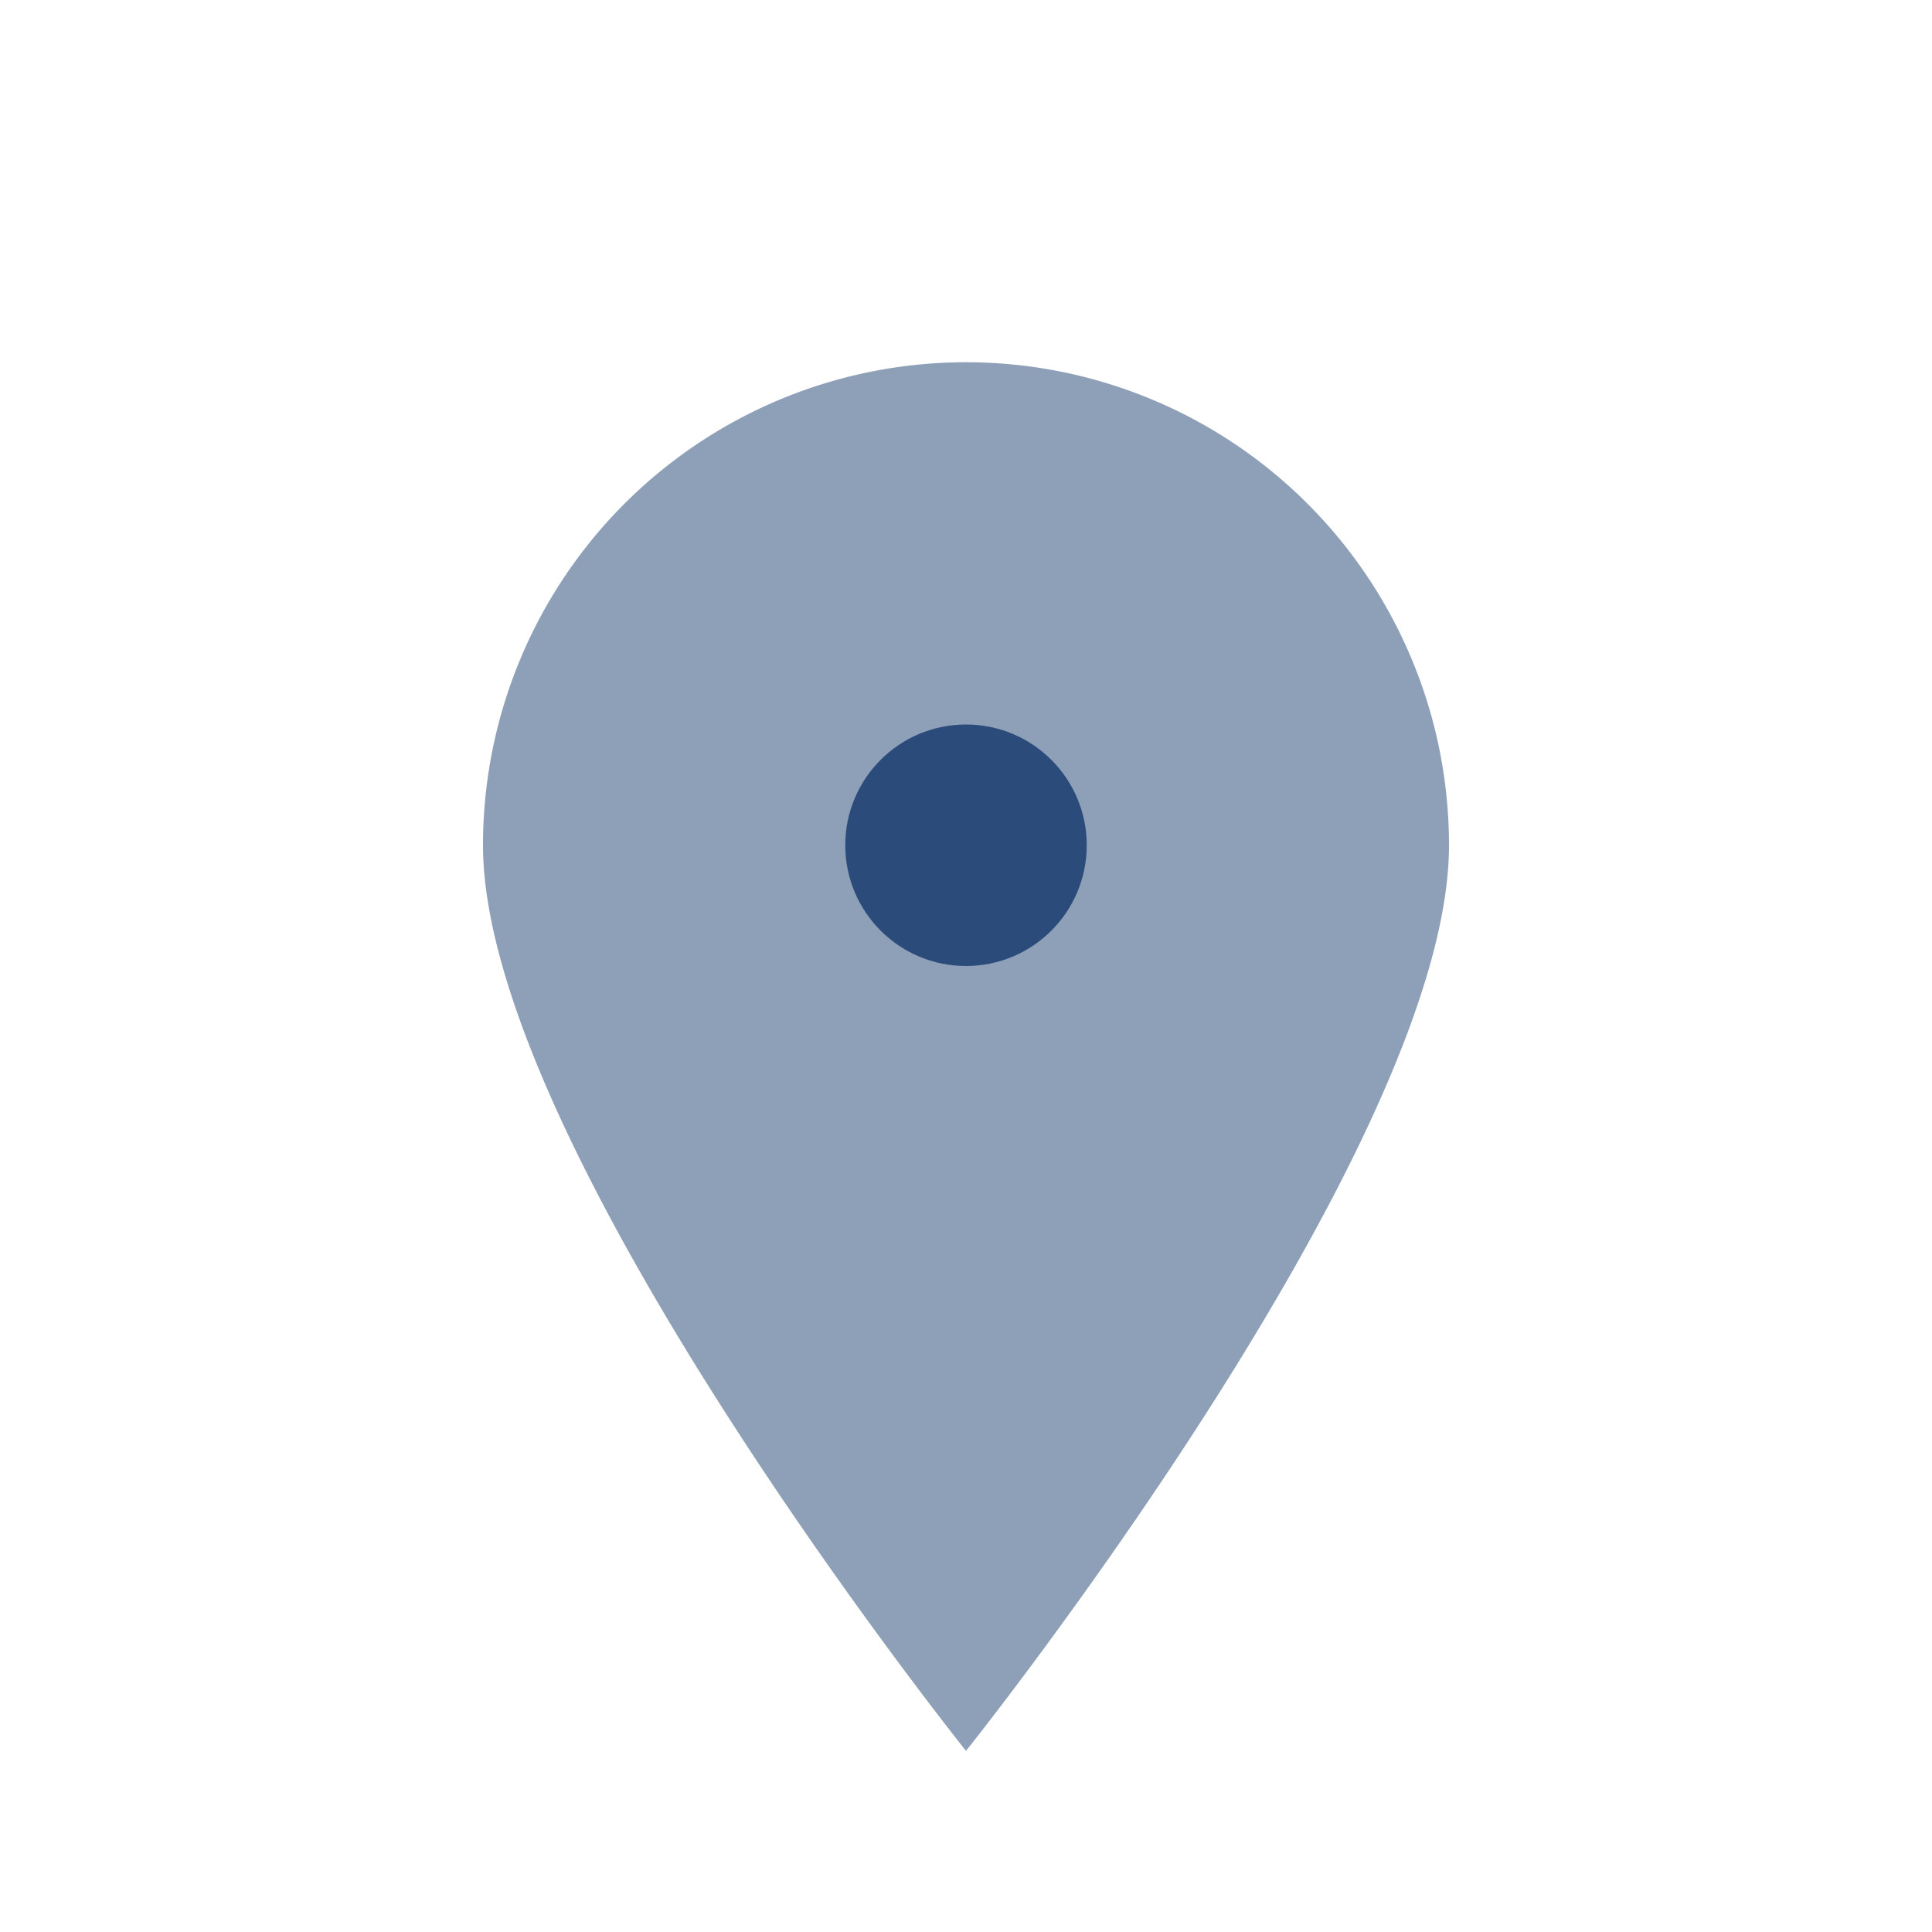 <?xml version="1.0" encoding="UTF-8"?>
<svg xmlns="http://www.w3.org/2000/svg" width="32" height="32" viewBox="0 0 32 32"><path d="M16 29s8-10 8-15a8 8 0 1 0-16 0c0 5 8 15 8 15z" fill="#8EA0B7"/><circle cx="16" cy="14" r="2" fill="#2B4B7B"/></svg>